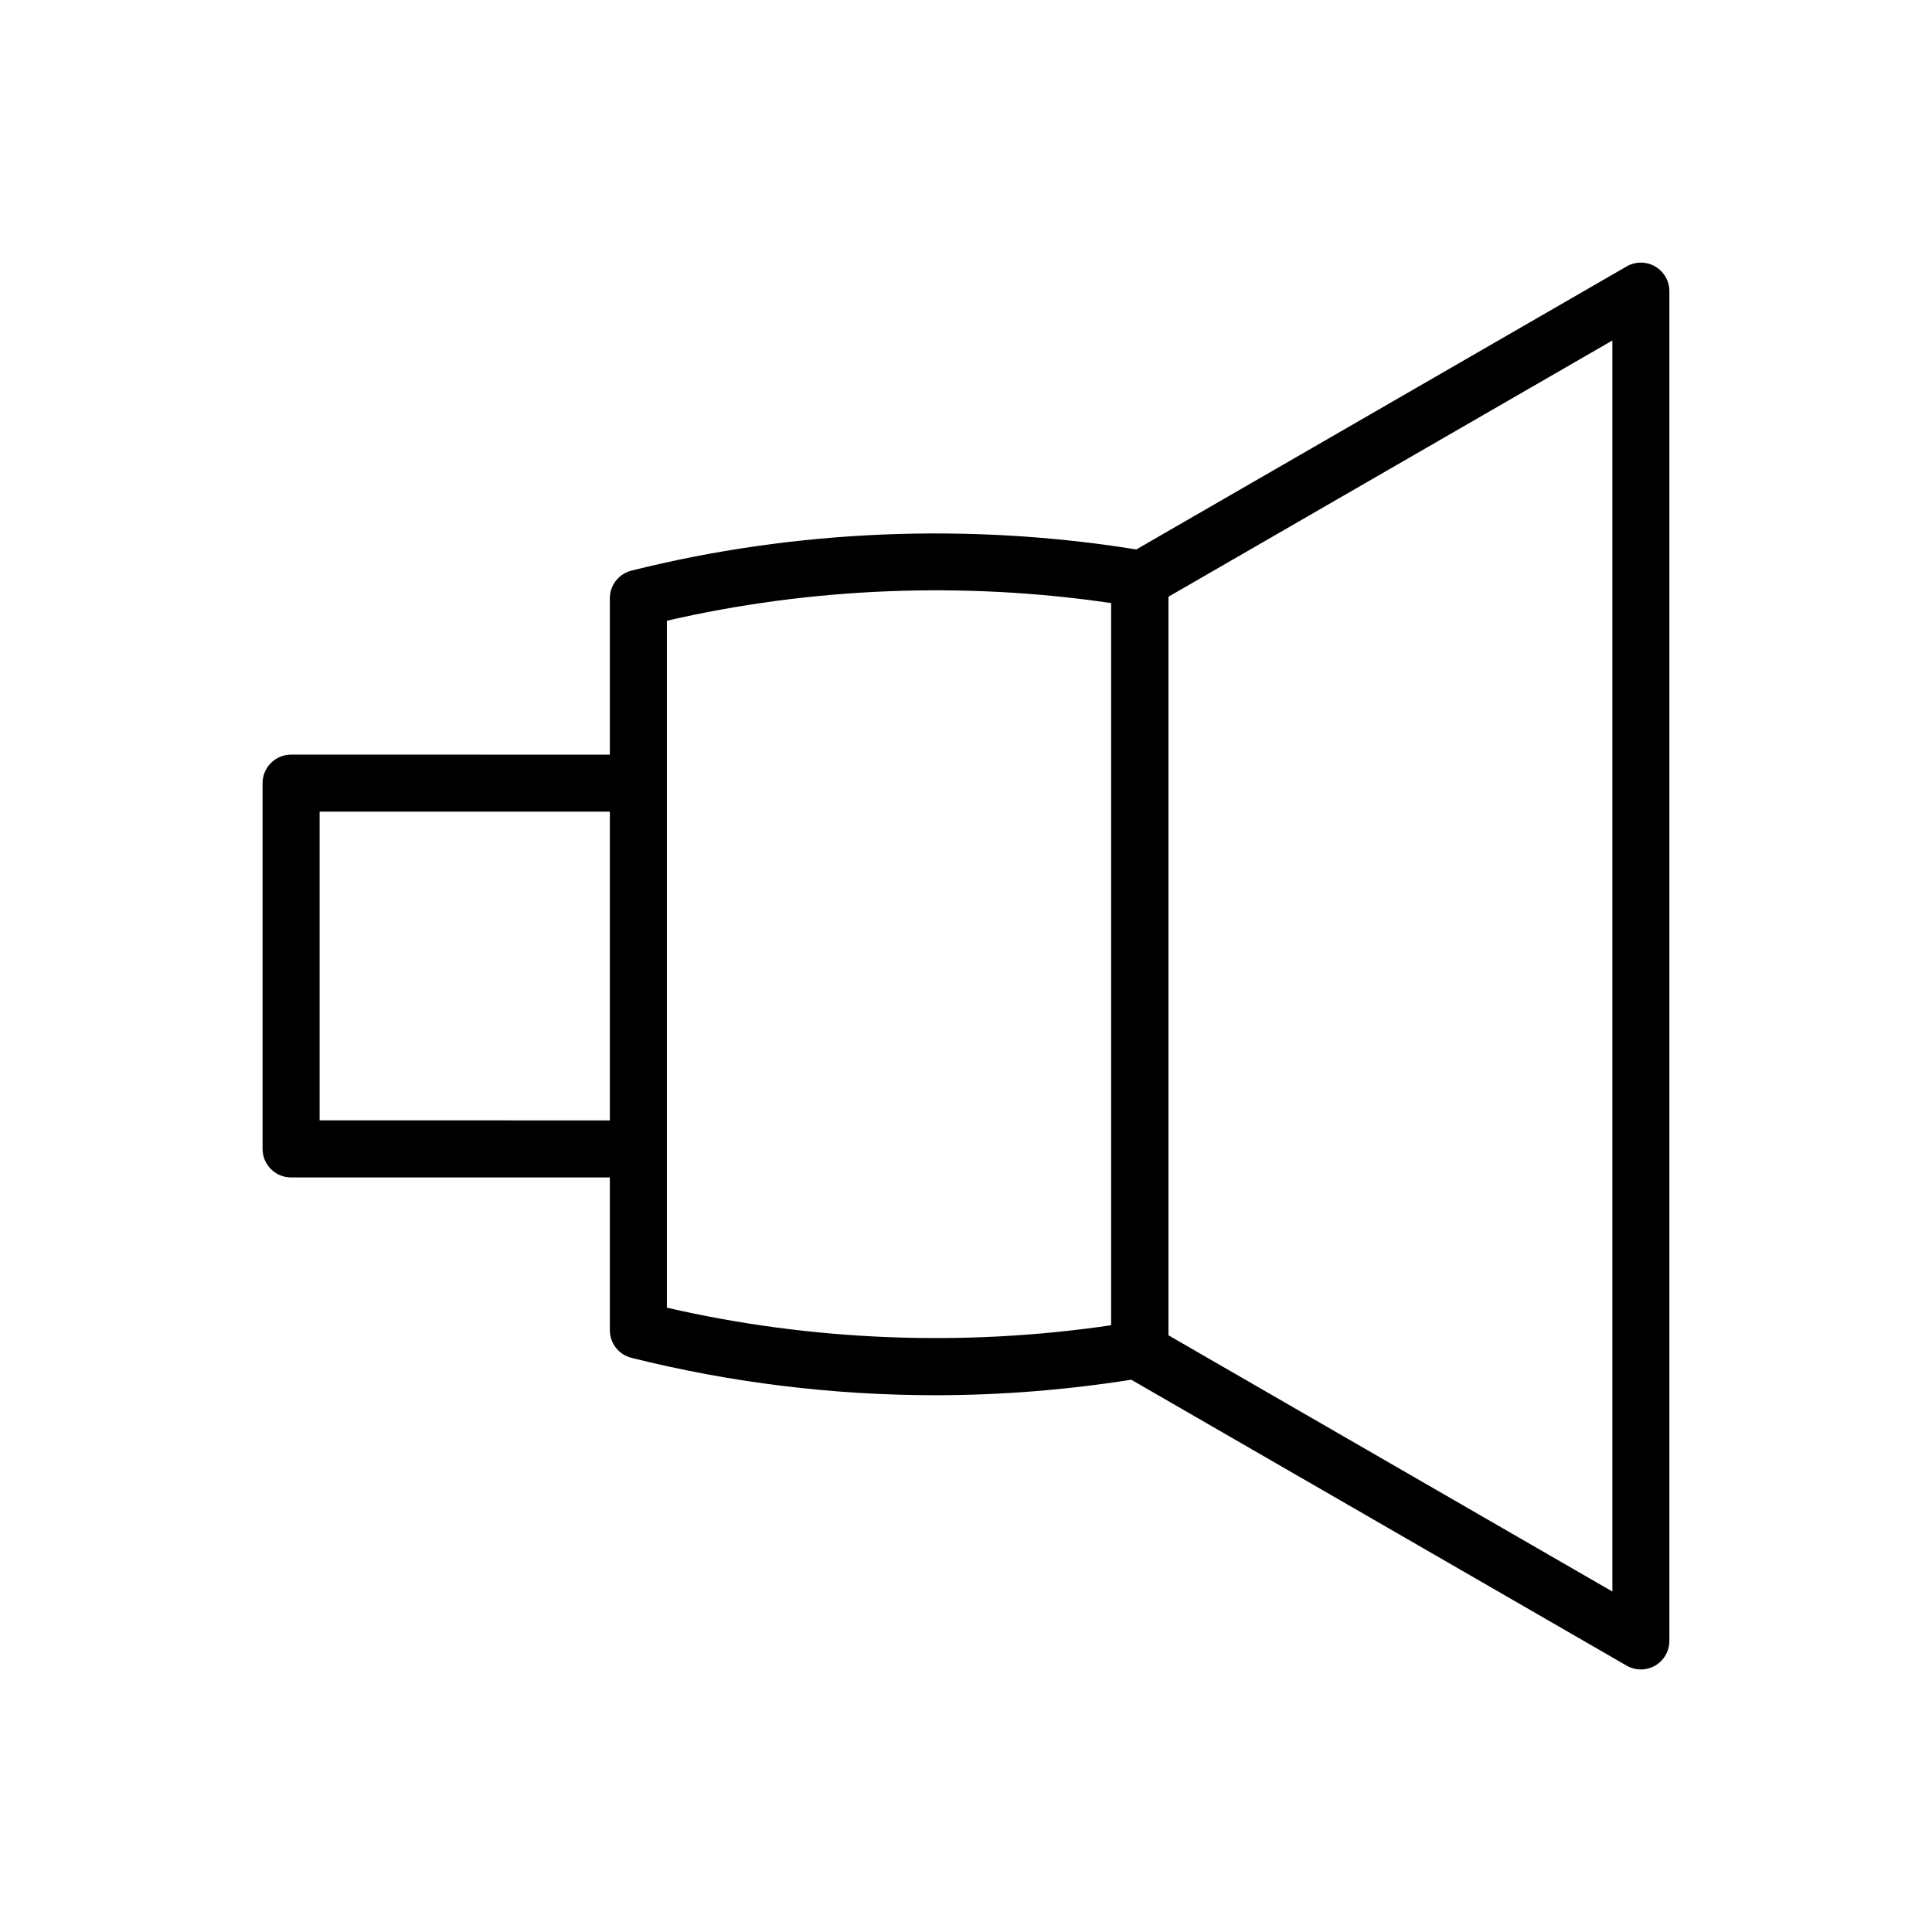 <?xml version="1.0" encoding="UTF-8"?>
<!-- Uploaded to: ICON Repo, www.iconrepo.com, Generator: ICON Repo Mixer Tools -->
<svg fill="#000000" width="800px" height="800px" version="1.1" viewBox="144 144 512 512" xmlns="http://www.w3.org/2000/svg">
 <path d="m582.63 214.61c-2.344-1.355-5.215-1.352-7.559 0l-129.94 75.004c-44.133-7.141-90.469-5.273-133.8 5.613-3.359 0.84-5.715 3.863-5.715 7.332v41.43l-84.473-0.004c-4.176 0-7.559 3.379-7.559 7.559v96.934c0 4.172 3.379 7.559 7.559 7.559h84.473v40.473c0 3.465 2.359 6.488 5.723 7.332 26.262 6.574 53.383 9.906 80.598 9.906 17.355 0 34.773-1.414 51.863-4.106l131.27 75.766c1.168 0.676 2.473 1.012 3.777 1.012 1.305 0 2.609-0.336 3.777-1.012 2.336-1.352 3.777-3.844 3.777-6.543v-357.7c0-2.707-1.438-5.203-3.777-6.551zm-353.93 226.3v-81.816h76.918v81.82zm92.031 49.633v-182.04c38.246-8.844 78.801-10.422 117.73-4.68v191.38c-39.016 5.766-79.367 4.184-117.73-4.656zm250.56 75.227-117.64-67.902v-195.73l117.64-67.902z"/>
</svg>